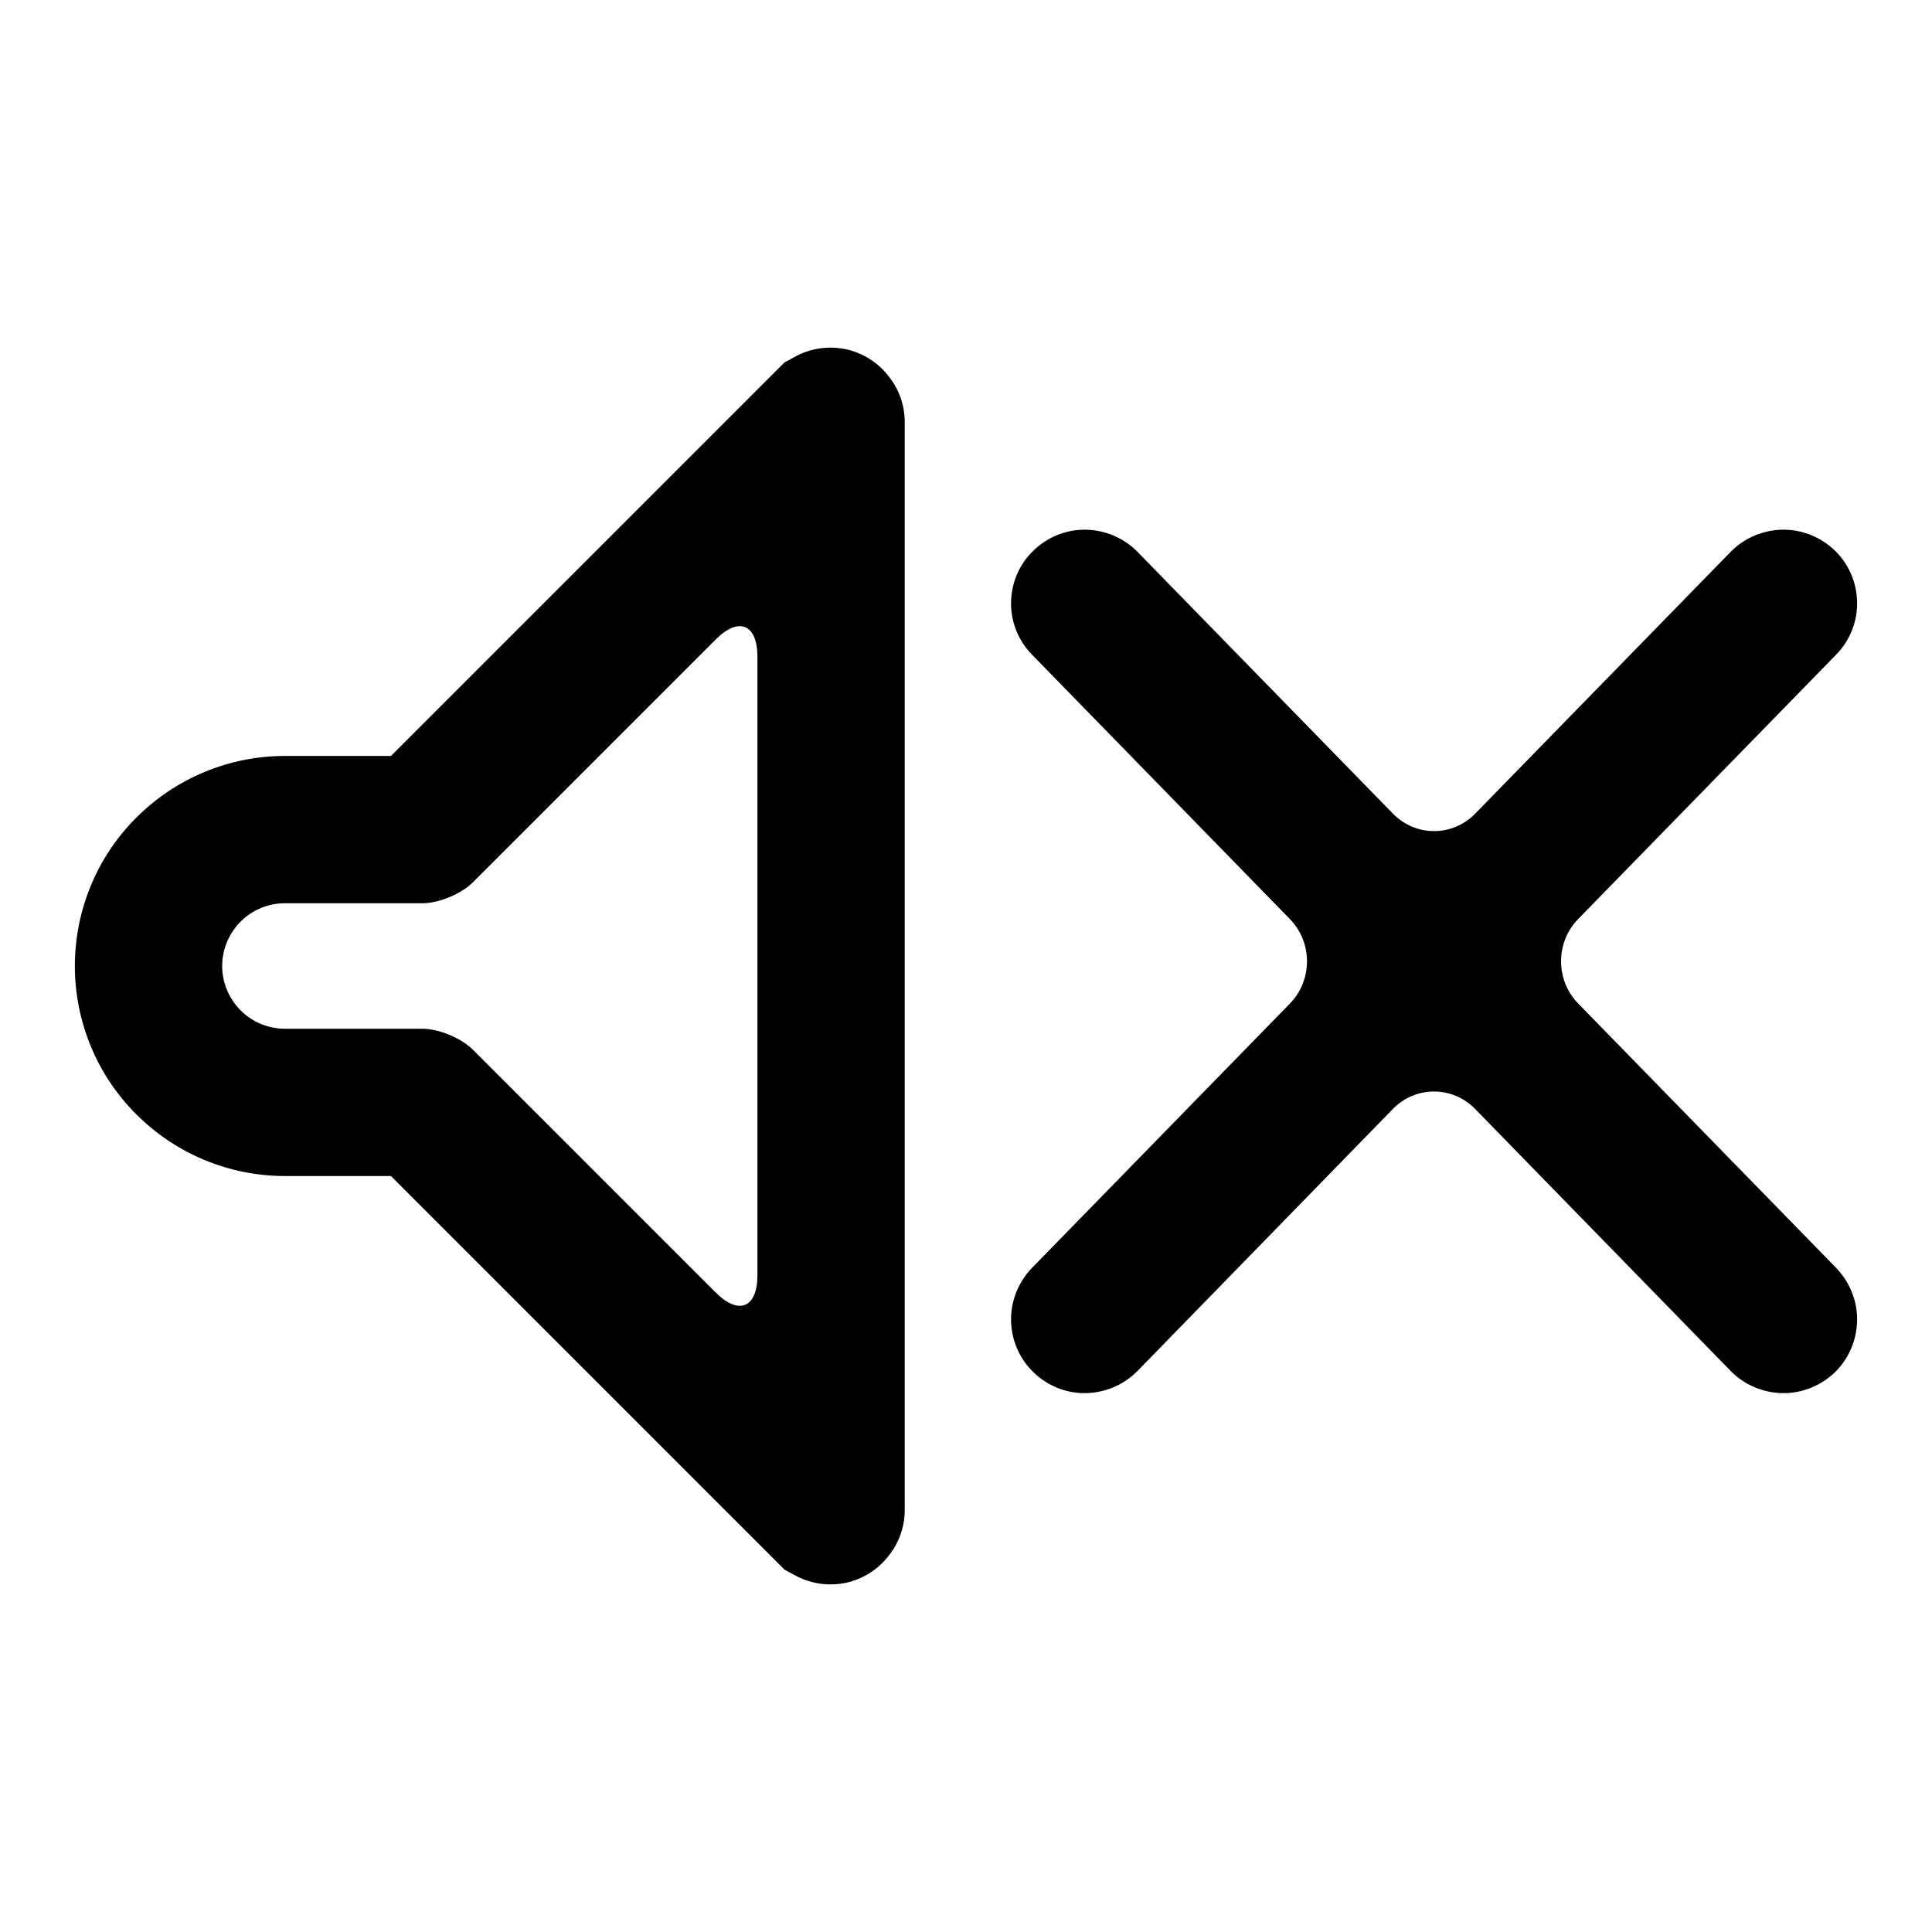 <?xml version="1.0" encoding="UTF-8"?>
<!-- Uploaded to: SVG Repo, www.svgrepo.com, Generator: SVG Repo Mixer Tools -->
<svg fill="#000000" width="800px" height="800px" version="1.1" viewBox="144 144 512 512" xmlns="http://www.w3.org/2000/svg">
 <g>
  <path d="m247.61 455.66h-28.105c-14.75 0-28.883-5.856-39.344-16.316-10.461-10.383-16.32-24.594-16.32-39.344 0-14.754 5.859-28.961 16.32-39.348 10.461-10.461 24.594-16.316 39.344-16.316h28.105l104.3-104.3 2.731-1.48c4.367-2.418 9.523-3.047 14.445-1.793 4.289 1.172 8.113 3.746 10.77 7.414 2.731 3.59 4.059 7.965 3.902 12.492v286.67c0.156 4.527-1.172 8.902-3.902 12.492-2.656 3.668-6.481 6.242-10.77 7.418-4.922 1.25-10.078 0.621-14.445-1.797l-2.731-1.48zm97.117-137.63v163.94c0 8.621-4.945 10.668-11.039 4.574l-64.398-64.395c-3.047-3.043-9.016-5.523-13.328-5.523h-36.457c-4.367 0-8.586-1.719-11.711-4.836-3.117-3.125-4.914-7.344-4.914-11.789 0-4.449 1.797-8.668 4.914-11.793 3.125-3.117 7.344-4.836 11.711-4.836h36.457c4.312 0 10.281-2.477 13.328-5.523l64.398-64.395c6.094-6.094 11.039-4.047 11.039 4.574z" fill-rule="evenodd"/>
  <path d="m513.14 359.62-67.707-69.391c-3.59-3.668-8.59-5.777-13.746-5.856-5.148-0.07-10.148 1.953-13.816 5.551-3.746 3.586-5.856 8.508-5.934 13.734-0.078 5.156 1.953 10.148 5.539 13.816l68.379 70.109c6.019 6.172 6.012 16.184 0 22.355l-68.379 70.078c-3.586 3.746-5.617 8.742-5.539 13.898 0.078 5.148 2.188 10.148 5.934 13.738 3.668 3.59 8.668 5.621 13.816 5.543 5.156-0.078 10.156-2.188 13.746-5.859l67.691-69.445c6.012-6.172 15.781-6.172 21.797-0.008l67.738 69.453c3.59 3.672 8.59 5.781 13.746 5.859 5.144 0.078 10.145-1.953 13.891-5.543 3.672-3.59 5.781-8.59 5.859-13.738 0.078-5.156-1.953-10.152-5.543-13.898l-68.398-70.094c-6.023-6.172-6.016-16.184 0-22.355l68.398-70.094c3.59-3.668 5.621-8.66 5.543-13.816-0.078-5.227-2.188-10.148-5.859-13.734-3.746-3.598-8.746-5.621-13.891-5.551-5.156 0.078-10.156 2.188-13.746 5.856l-67.715 69.391c-6.016 6.172-15.793 6.172-21.805 0z"/>
 </g>
</svg>